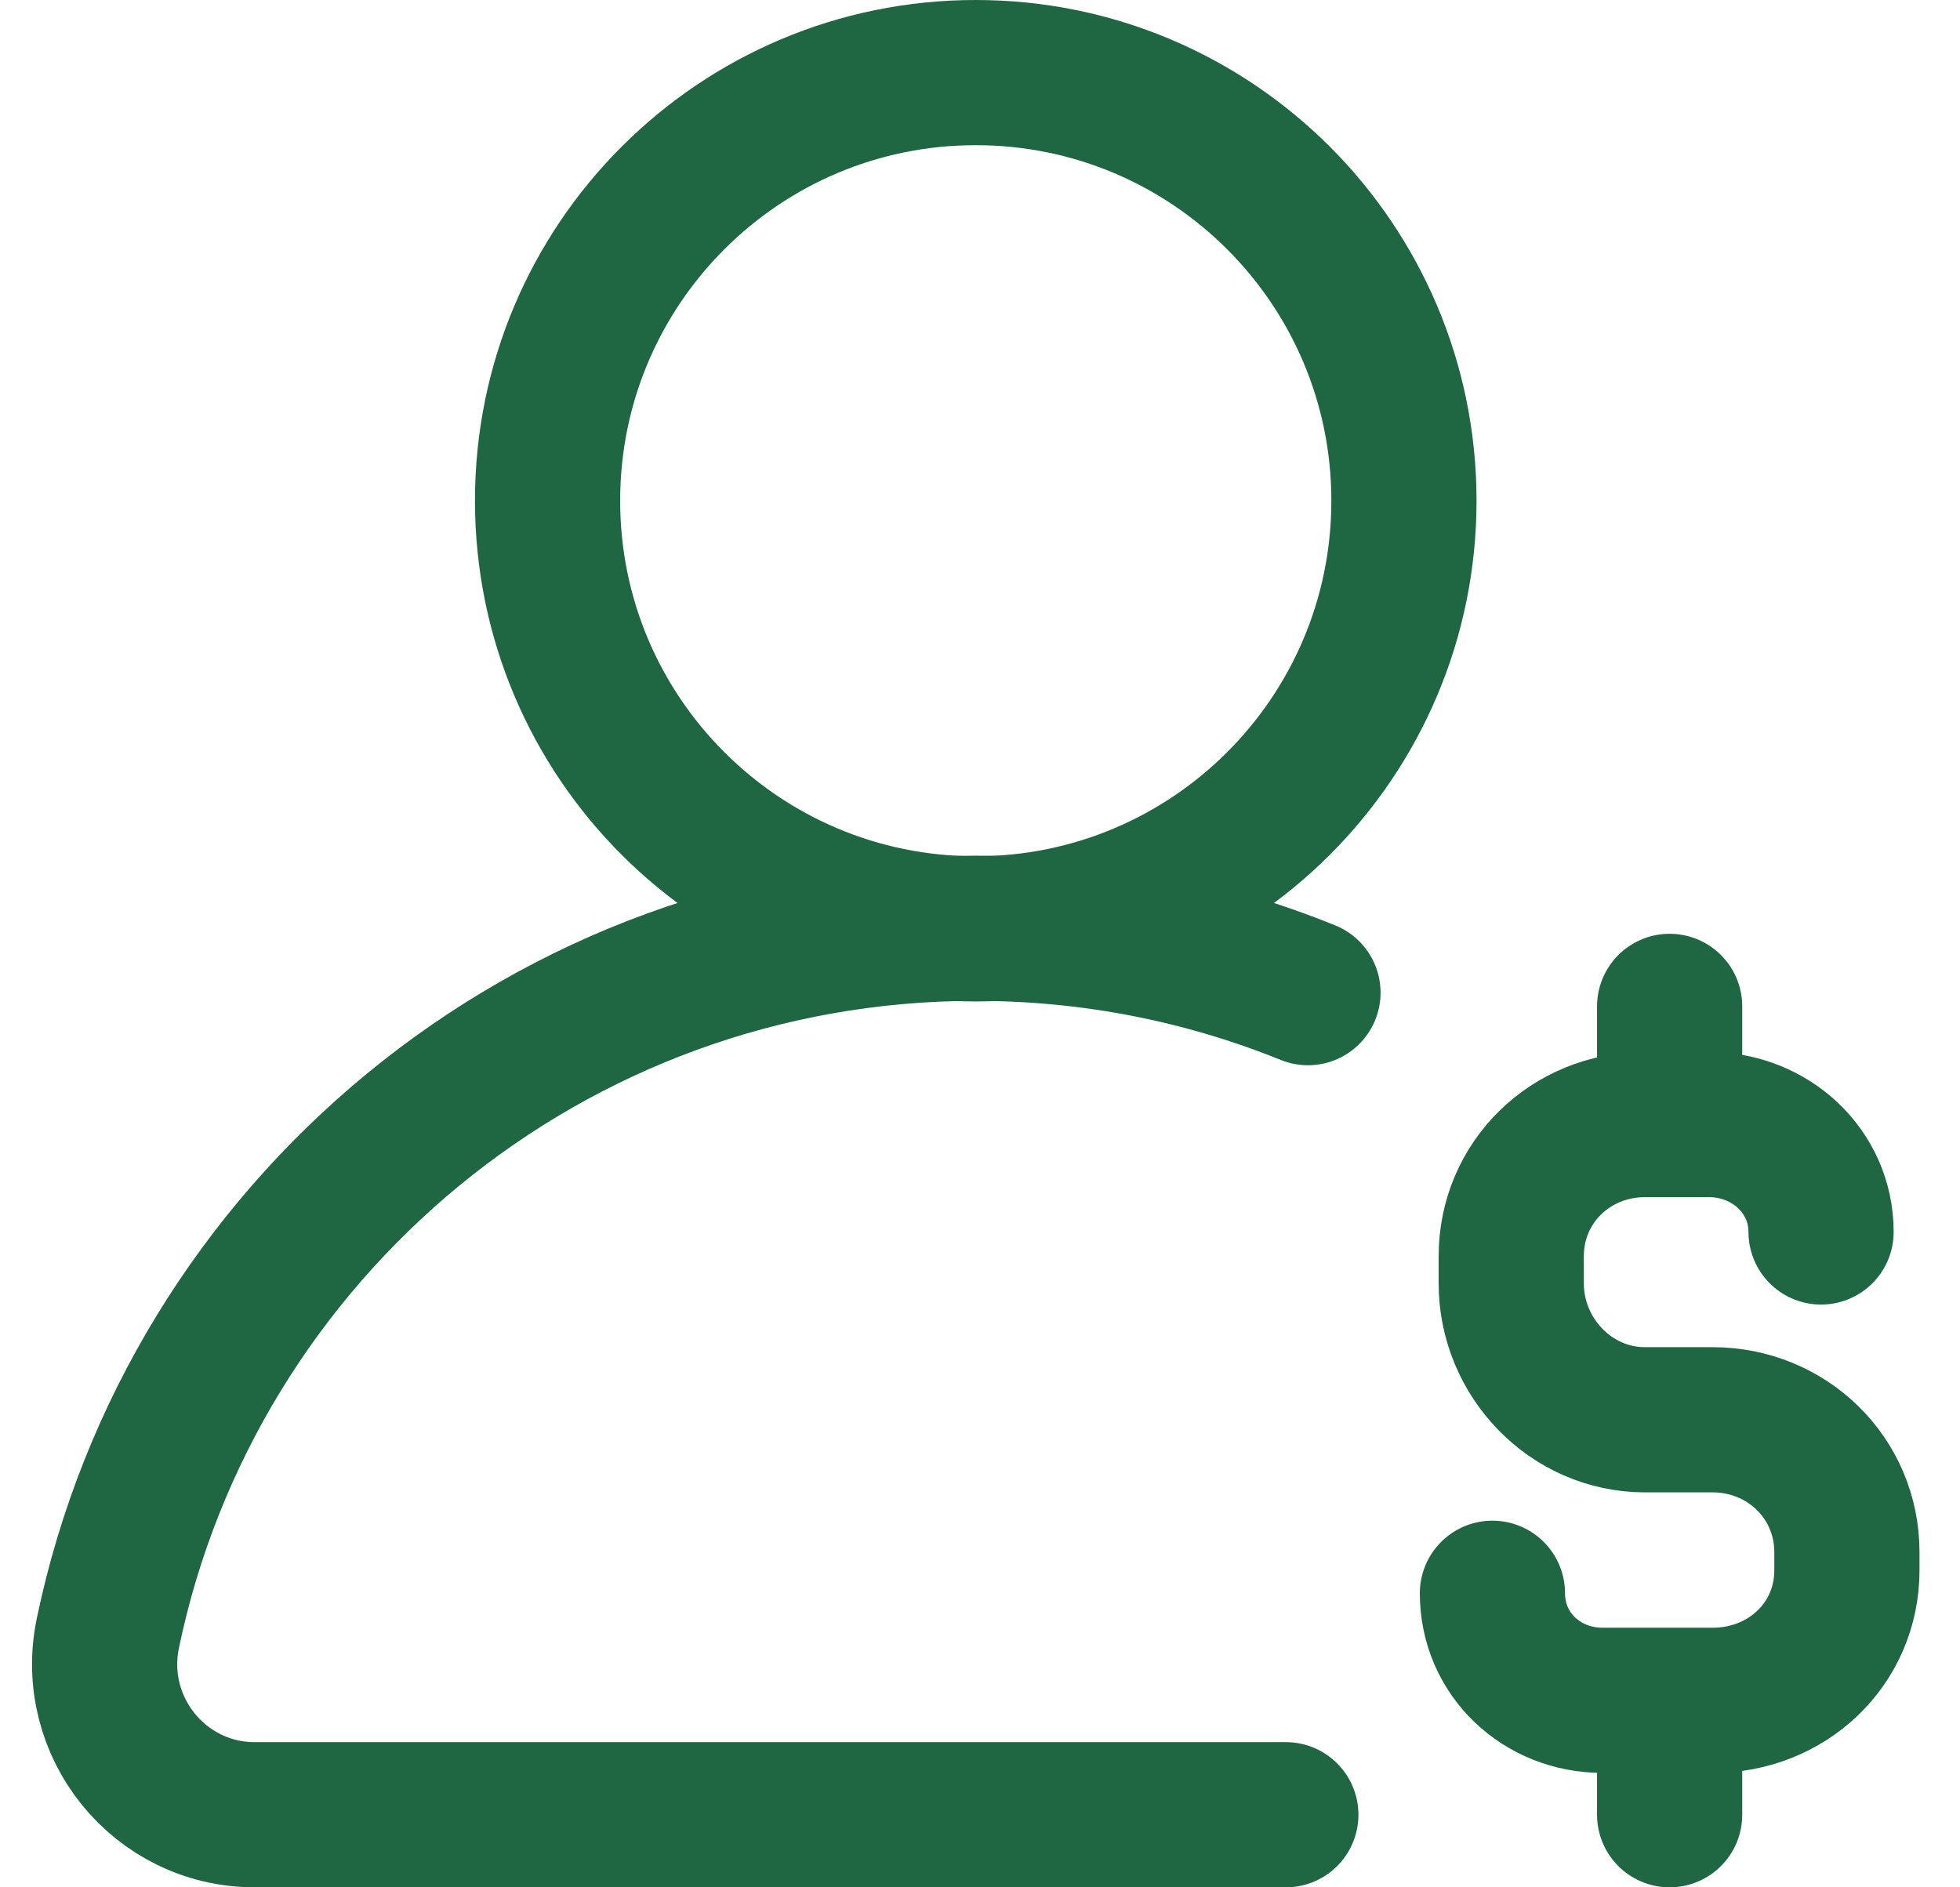 <?xml version="1.0" encoding="UTF-8"?>
<svg xmlns="http://www.w3.org/2000/svg" width="27" height="26" viewBox="0 0 27 26" fill="none">
  <path d="M7.543 6.898C7.543 3.641 10.184 1 13.441 1C16.699 1 19.34 3.641 19.34 6.898C19.34 10.156 16.699 12.796 13.441 12.796C10.184 12.796 7.543 10.156 7.543 6.898Z" stroke="#1F6642" stroke-width="2" stroke-miterlimit="10" stroke-linecap="round" stroke-linejoin="round"></path>
  <path d="M17.713 25H3.511C2.194 25 1.218 23.788 1.486 22.498C2.64 16.954 7.554 12.788 13.441 12.788C15.06 12.788 16.604 13.103 18.018 13.675" stroke="#1F6642" stroke-width="2" stroke-miterlimit="10" stroke-linecap="round" stroke-linejoin="round"></path>
  <path d="M23 23.705V25" stroke="#1F6642" stroke-width="2" stroke-miterlimit="10" stroke-linecap="round" stroke-linejoin="round"></path>
  <path d="M23 13.864V15.337" stroke="#1F6642" stroke-width="2" stroke-miterlimit="10" stroke-linecap="round" stroke-linejoin="round"></path>
  <path d="M25.086 16.972C25.086 16.131 24.382 15.492 23.542 15.492H22.661C21.64 15.492 20.818 16.284 20.818 17.307V17.678C20.818 18.701 21.64 19.559 22.661 19.559H23.593C24.614 19.559 25.442 20.359 25.442 21.382V21.631C25.442 22.654 24.614 23.424 23.593 23.424H22.078C21.239 23.424 20.559 22.79 20.559 21.949" stroke="#1F6642" stroke-width="2" stroke-miterlimit="10" stroke-linecap="round" stroke-linejoin="round"></path>
</svg>
